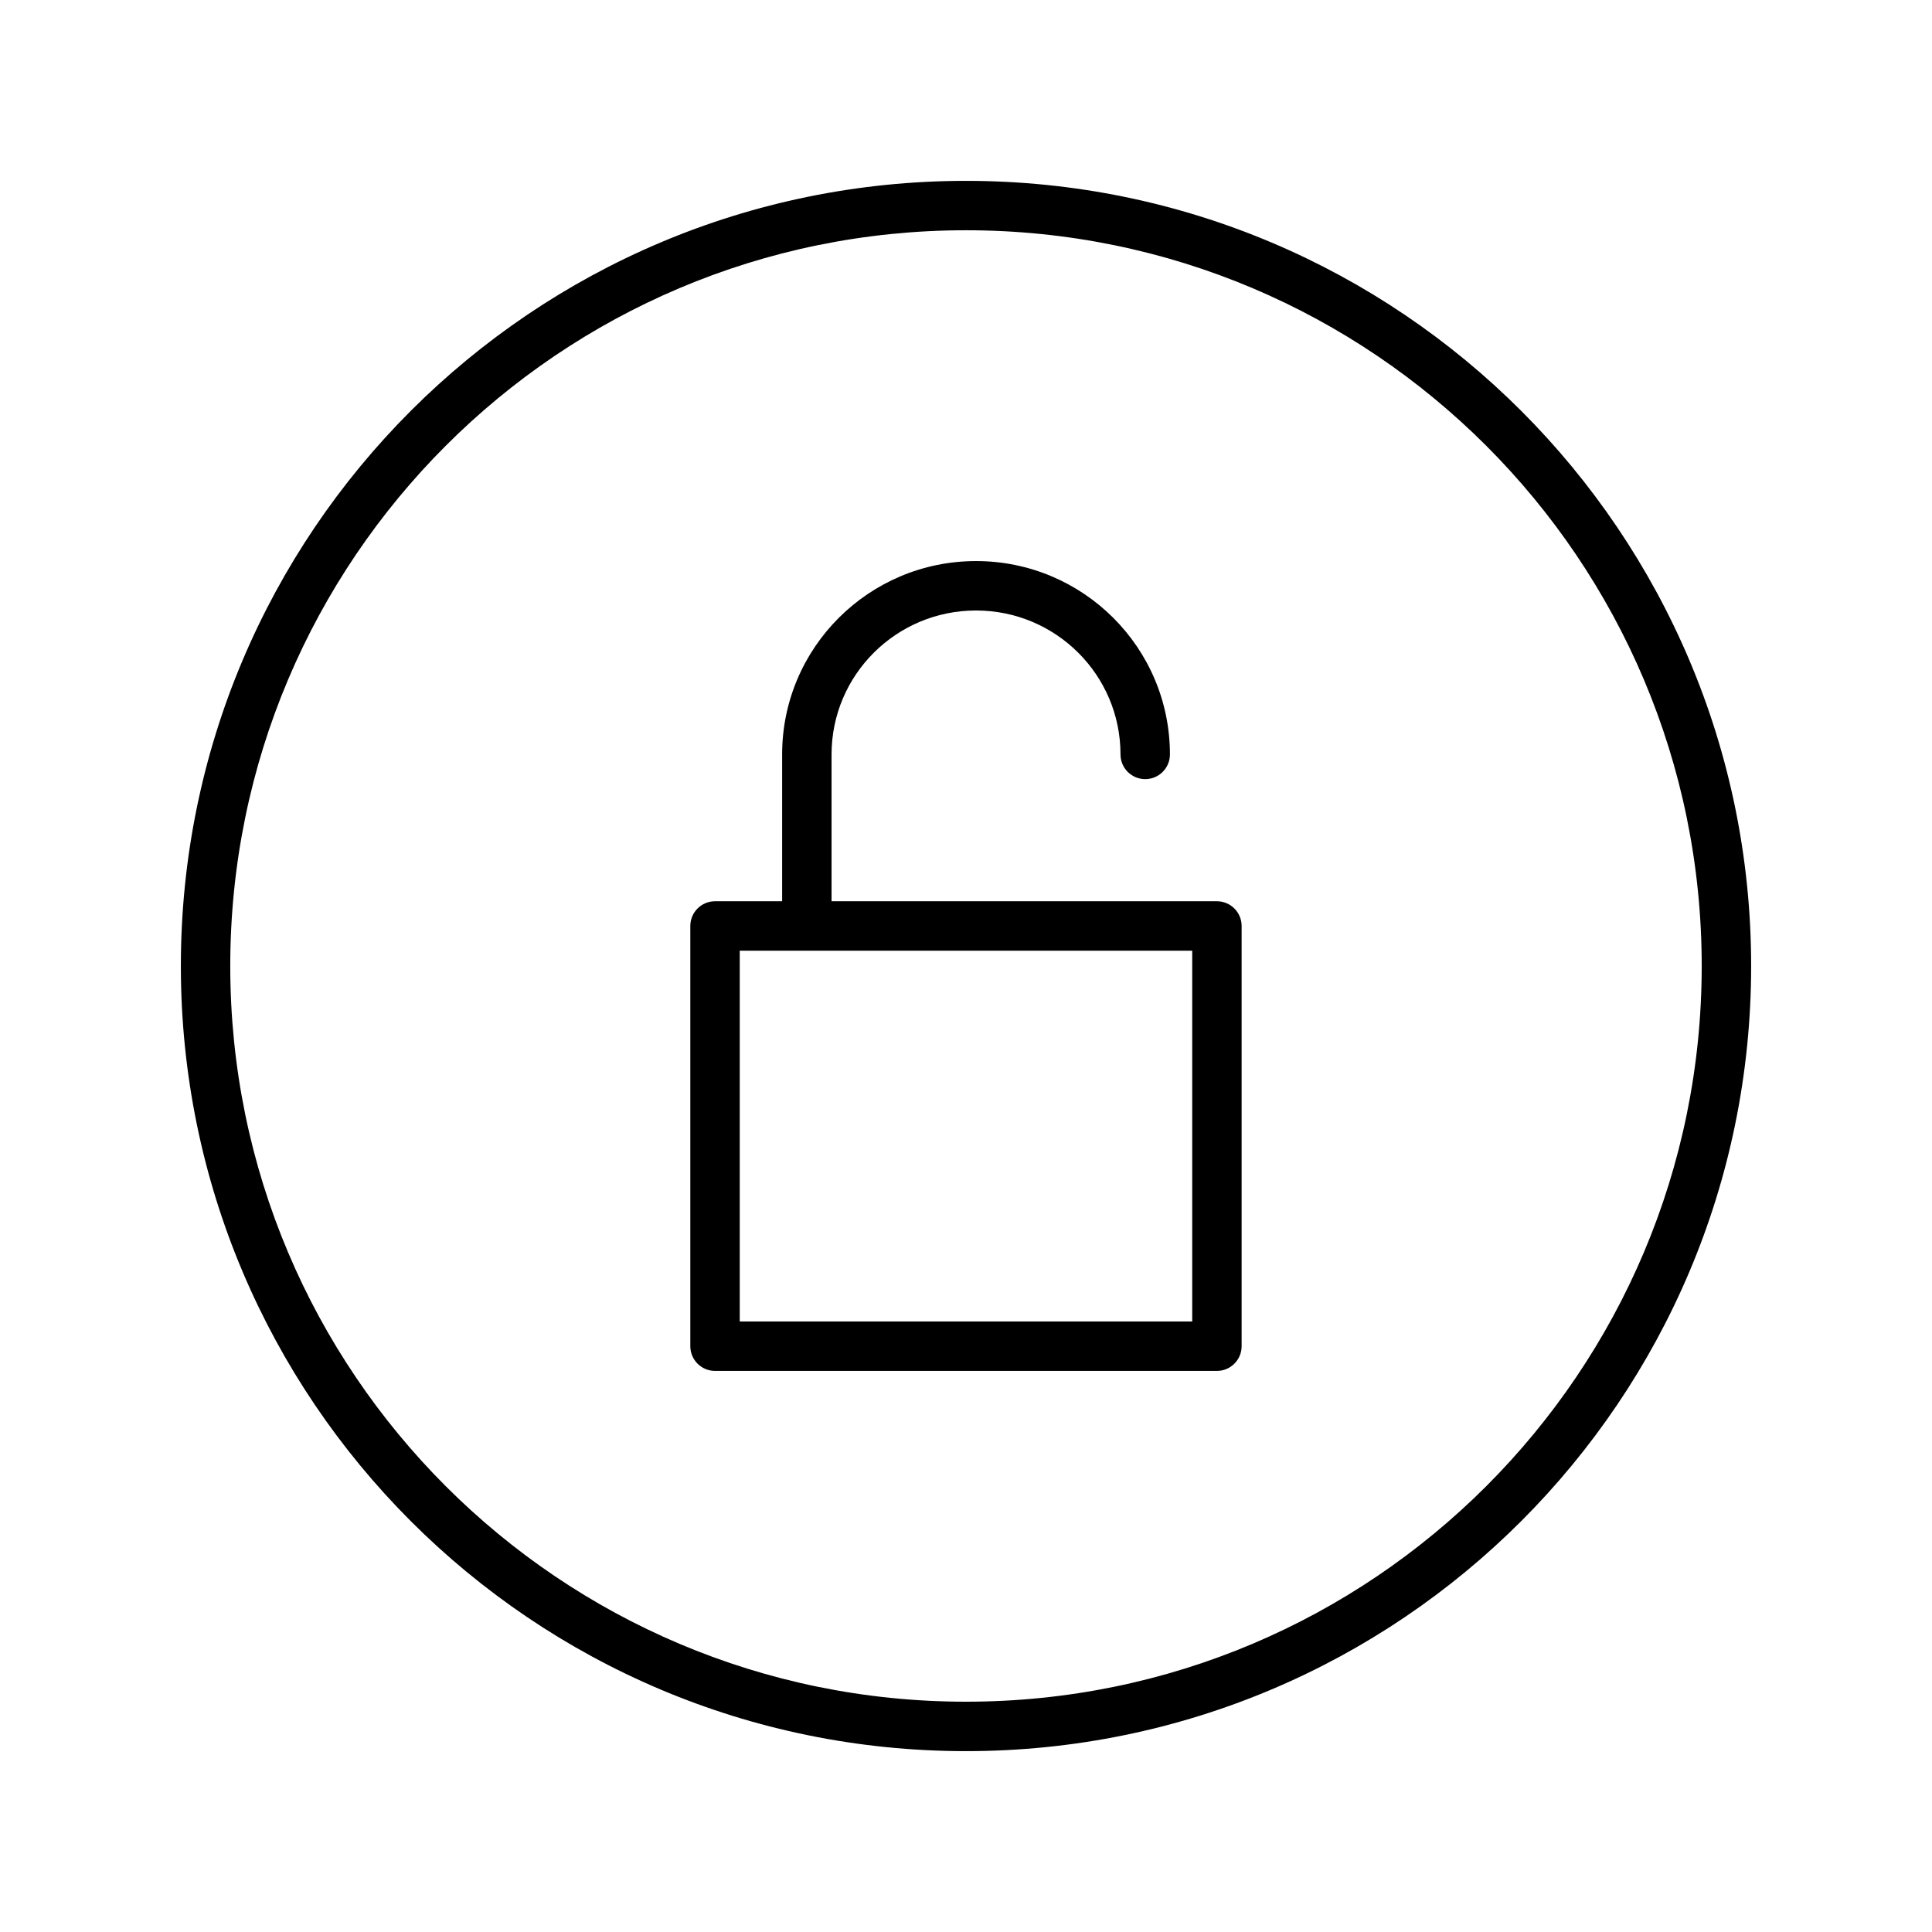<?xml version="1.0" encoding="UTF-8"?>
<!-- Uploaded to: SVG Repo, www.svgrepo.com, Generator: SVG Repo Mixer Tools -->
<svg fill="#000000" width="800px" height="800px" version="1.1" viewBox="144 144 512 512" xmlns="http://www.w3.org/2000/svg">
 <g fill-rule="evenodd">
  <path d="m608.07 400c0-114.92-93.156-208.07-208.07-208.07-114.92 0-208.07 93.156-208.07 208.07 0 114.91 93.156 208.07 208.07 208.07 114.91 0 208.07-93.156 208.07-208.07zm-403.05 0c0-107.68 87.293-194.98 194.98-194.98 107.68 0 194.97 87.293 194.97 194.98 0 107.68-87.293 194.97-194.97 194.97-107.68 0-194.98-87.293-194.98-194.97z"/>
  <path d="m459.95 395.94v98.27h-119.91v-98.27zm-133.01-6.551v111.37c0 3.617 2.934 6.547 6.551 6.547h133c3.617 0 6.551-2.93 6.551-6.547v-111.37c0-3.617-2.934-6.547-6.551-6.547h-133c-3.617 0-6.551 2.93-6.551 6.547z"/>
  <path d="m402.66 292.69c-28.375 0-51.387 22.938-51.387 51.242v40.703c0 3.617 2.934 6.551 6.551 6.551 3.617 0 6.547-2.934 6.547-6.551v-40.703c0-21.062 17.137-38.145 38.289-38.145 21.148 0 38.285 17.082 38.285 38.145 0 3.617 2.93 6.547 6.547 6.547 3.617 0 6.551-2.93 6.551-6.547 0-28.305-23.012-51.242-51.383-51.242z"/>
 </g>
</svg>